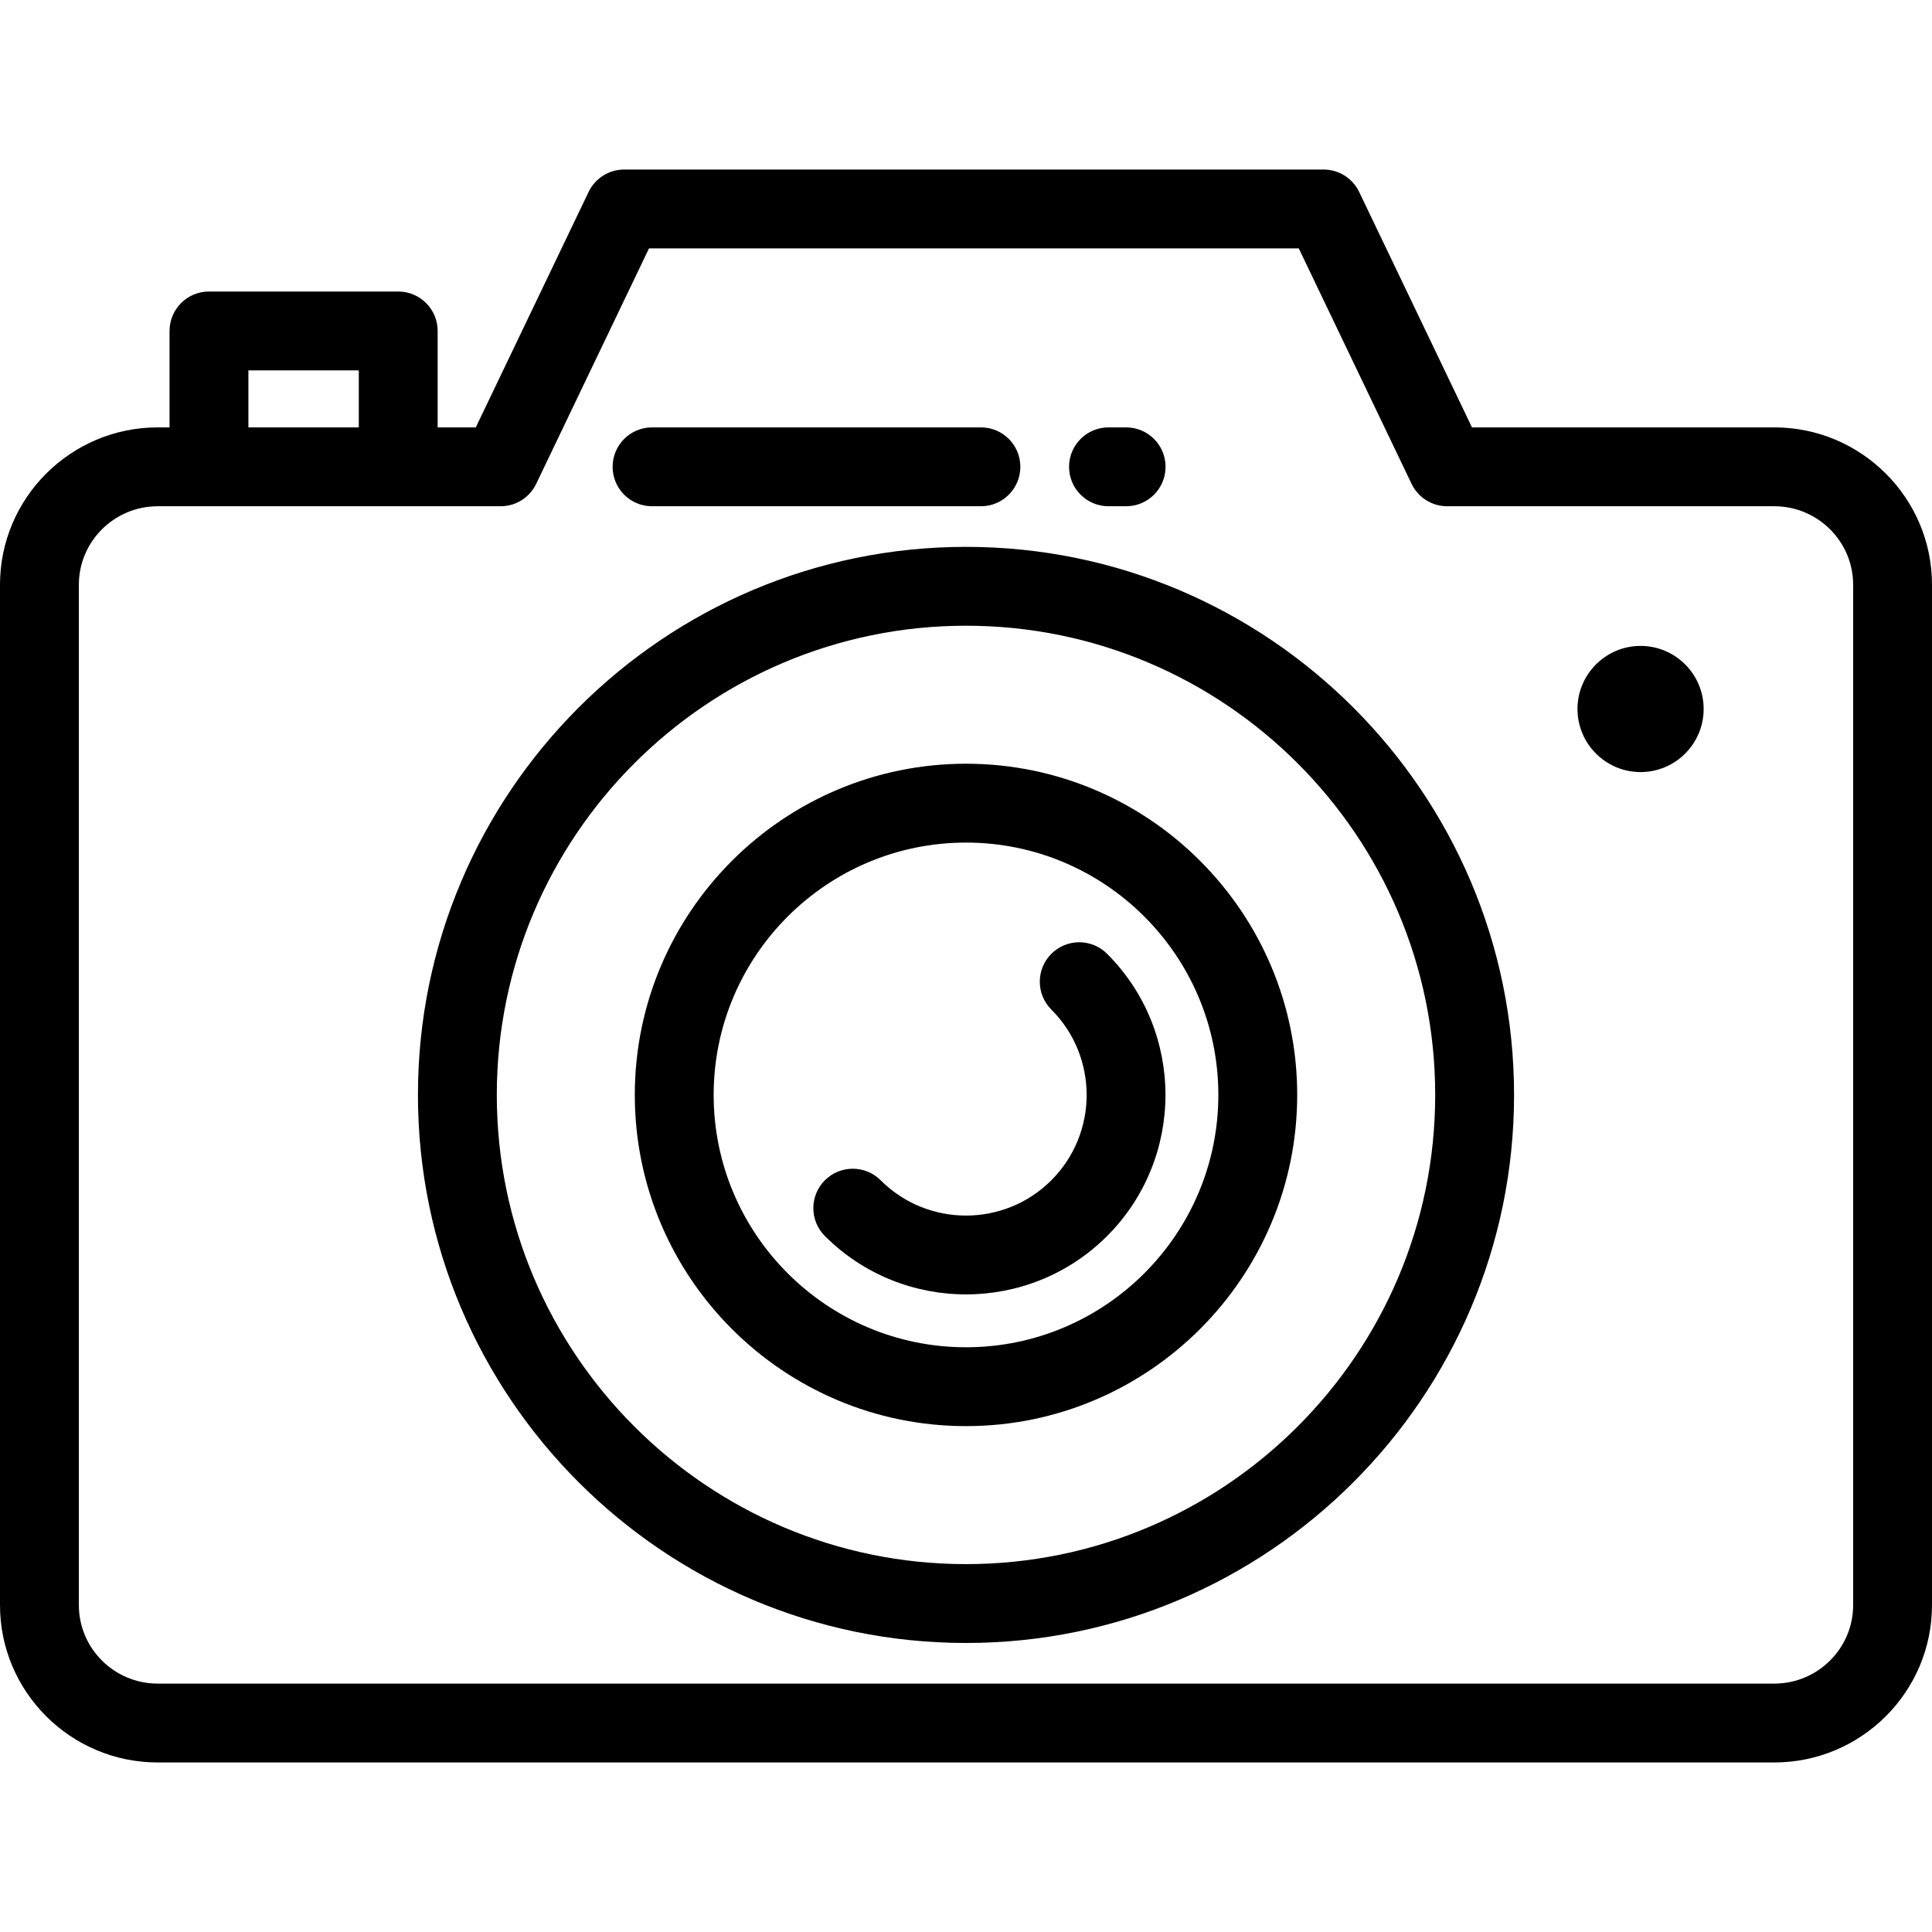 <?xml version="1.0" encoding="iso-8859-1"?>
<!-- Generator: Adobe Illustrator 19.0.0, SVG Export Plug-In . SVG Version: 6.00 Build 0)  -->
<svg version="1.1" id="Layer_1" xmlns="http://www.w3.org/2000/svg" xmlns:xlink="http://www.w3.org/1999/xlink" x="0px" y="0px"
	 viewBox="0 0 512 512" style="enable-background:new 0 0 512 512;" xml:space="preserve">
<g>
	<g>
		<path d="M256,144.925c-80.086,0-145.241,65.155-145.241,145.24c0,80.087,65.155,145.242,145.241,145.242
			s145.241-65.155,145.241-145.242C401.241,210.08,336.086,144.925,256,144.925z M256,414.509
			c-68.563,0-124.343-55.781-124.343-124.344c0-68.562,55.78-124.342,124.343-124.342s124.343,55.78,124.343,124.342
			C380.343,358.729,324.563,414.509,256,414.509z"/>
	</g>
</g>
<g>
	<g>
		<path d="M256,202.395c-48.398,0-87.771,39.374-87.771,87.77c0,48.398,39.374,87.772,87.771,87.772s87.771-39.375,87.771-87.772
			C343.771,241.768,304.398,202.395,256,202.395z M256,357.04c-36.874,0-66.873-30-66.873-66.875
			c0-36.873,29.999-66.872,66.873-66.872s66.873,29.999,66.873,66.872C322.873,327.039,292.874,357.04,256,357.04z"/>
	</g>
</g>
<g>
	<g>
		<path d="M293.396,252.769c-4.08-4.079-10.697-4.079-14.778,0c-4.08,4.08-4.08,10.697,0,14.778
			c12.472,12.471,12.472,32.765,0.001,45.238c-12.473,12.472-32.767,12.473-45.239,0c-4.08-4.08-10.697-4.08-14.777,0
			s-4.08,10.697,0,14.778c10.31,10.31,23.853,15.464,37.396,15.464c13.543,0,27.086-5.156,37.397-15.466
			C314.015,306.941,314.015,273.389,293.396,252.769z"/>
	</g>
</g>
<g>
	<g>
		<path d="M434.767,171.173c-9.219,0-16.718,7.499-16.718,16.718c0,9.218,7.499,16.718,16.718,16.718s16.718-7.5,16.718-16.718
			S443.985,171.173,434.767,171.173z"/>
	</g>
</g>
<g>
	<g>
		<path d="M470.204,113.263h-80.115l-29.897-62.398c-1.738-3.627-5.402-5.934-9.423-5.934H165.41c-4.022,0-7.685,2.307-9.423,5.934
			l-29.898,62.398h-10.106V87.707c0-5.771-4.678-10.449-10.449-10.449H55.38c-5.771,0-10.449,4.678-10.449,10.449v25.557h-3.135
			C18.75,113.264,0,131.971,0,154.964V425.37c0,22.993,18.75,41.7,41.796,41.7h428.408c23.046,0,41.796-18.707,41.796-41.7V154.964
			C512,131.97,493.25,113.263,470.204,113.263z M65.829,98.156h29.257v15.108H65.829V98.156z M491.102,425.37
			c0,11.471-9.375,20.802-20.898,20.802H41.796c-11.523,0-20.898-9.332-20.898-20.802V154.964c0-11.471,9.375-20.802,20.898-20.802
			h90.874c4.022,0,7.685-2.307,9.423-5.934l29.898-62.399h172.198l29.897,62.398c1.738,3.627,5.402,5.934,9.423,5.934h86.696
			c11.523,0,20.898,9.332,20.898,20.802V425.37z"/>
	</g>
</g>
<g>
	<g>
		<path d="M298.438,113.263h-4.678c-5.771,0-10.449,4.678-10.449,10.449c0,5.771,4.678,10.449,10.449,10.449h4.678
			c5.771,0,10.449-4.678,10.449-10.449C308.886,117.941,304.208,113.263,298.438,113.263z"/>
	</g>
</g>
<g>
	<g>
		<path d="M259.955,113.263h-87.157c-5.771,0-10.449,4.678-10.449,10.449c0,5.771,4.678,10.449,10.449,10.449h87.157
			c5.771,0,10.449-4.678,10.449-10.449C270.404,117.941,265.726,113.263,259.955,113.263z"/>
	</g>
</g>
<g>
</g>
<g>
</g>
<g>
</g>
<g>
</g>
<g>
</g>
<g>
</g>
<g>
</g>
<g>
</g>
<g>
</g>
<g>
</g>
<g>
</g>
<g>
</g>
<g>
</g>
<g>
</g>
<g>
</g>
</svg>
